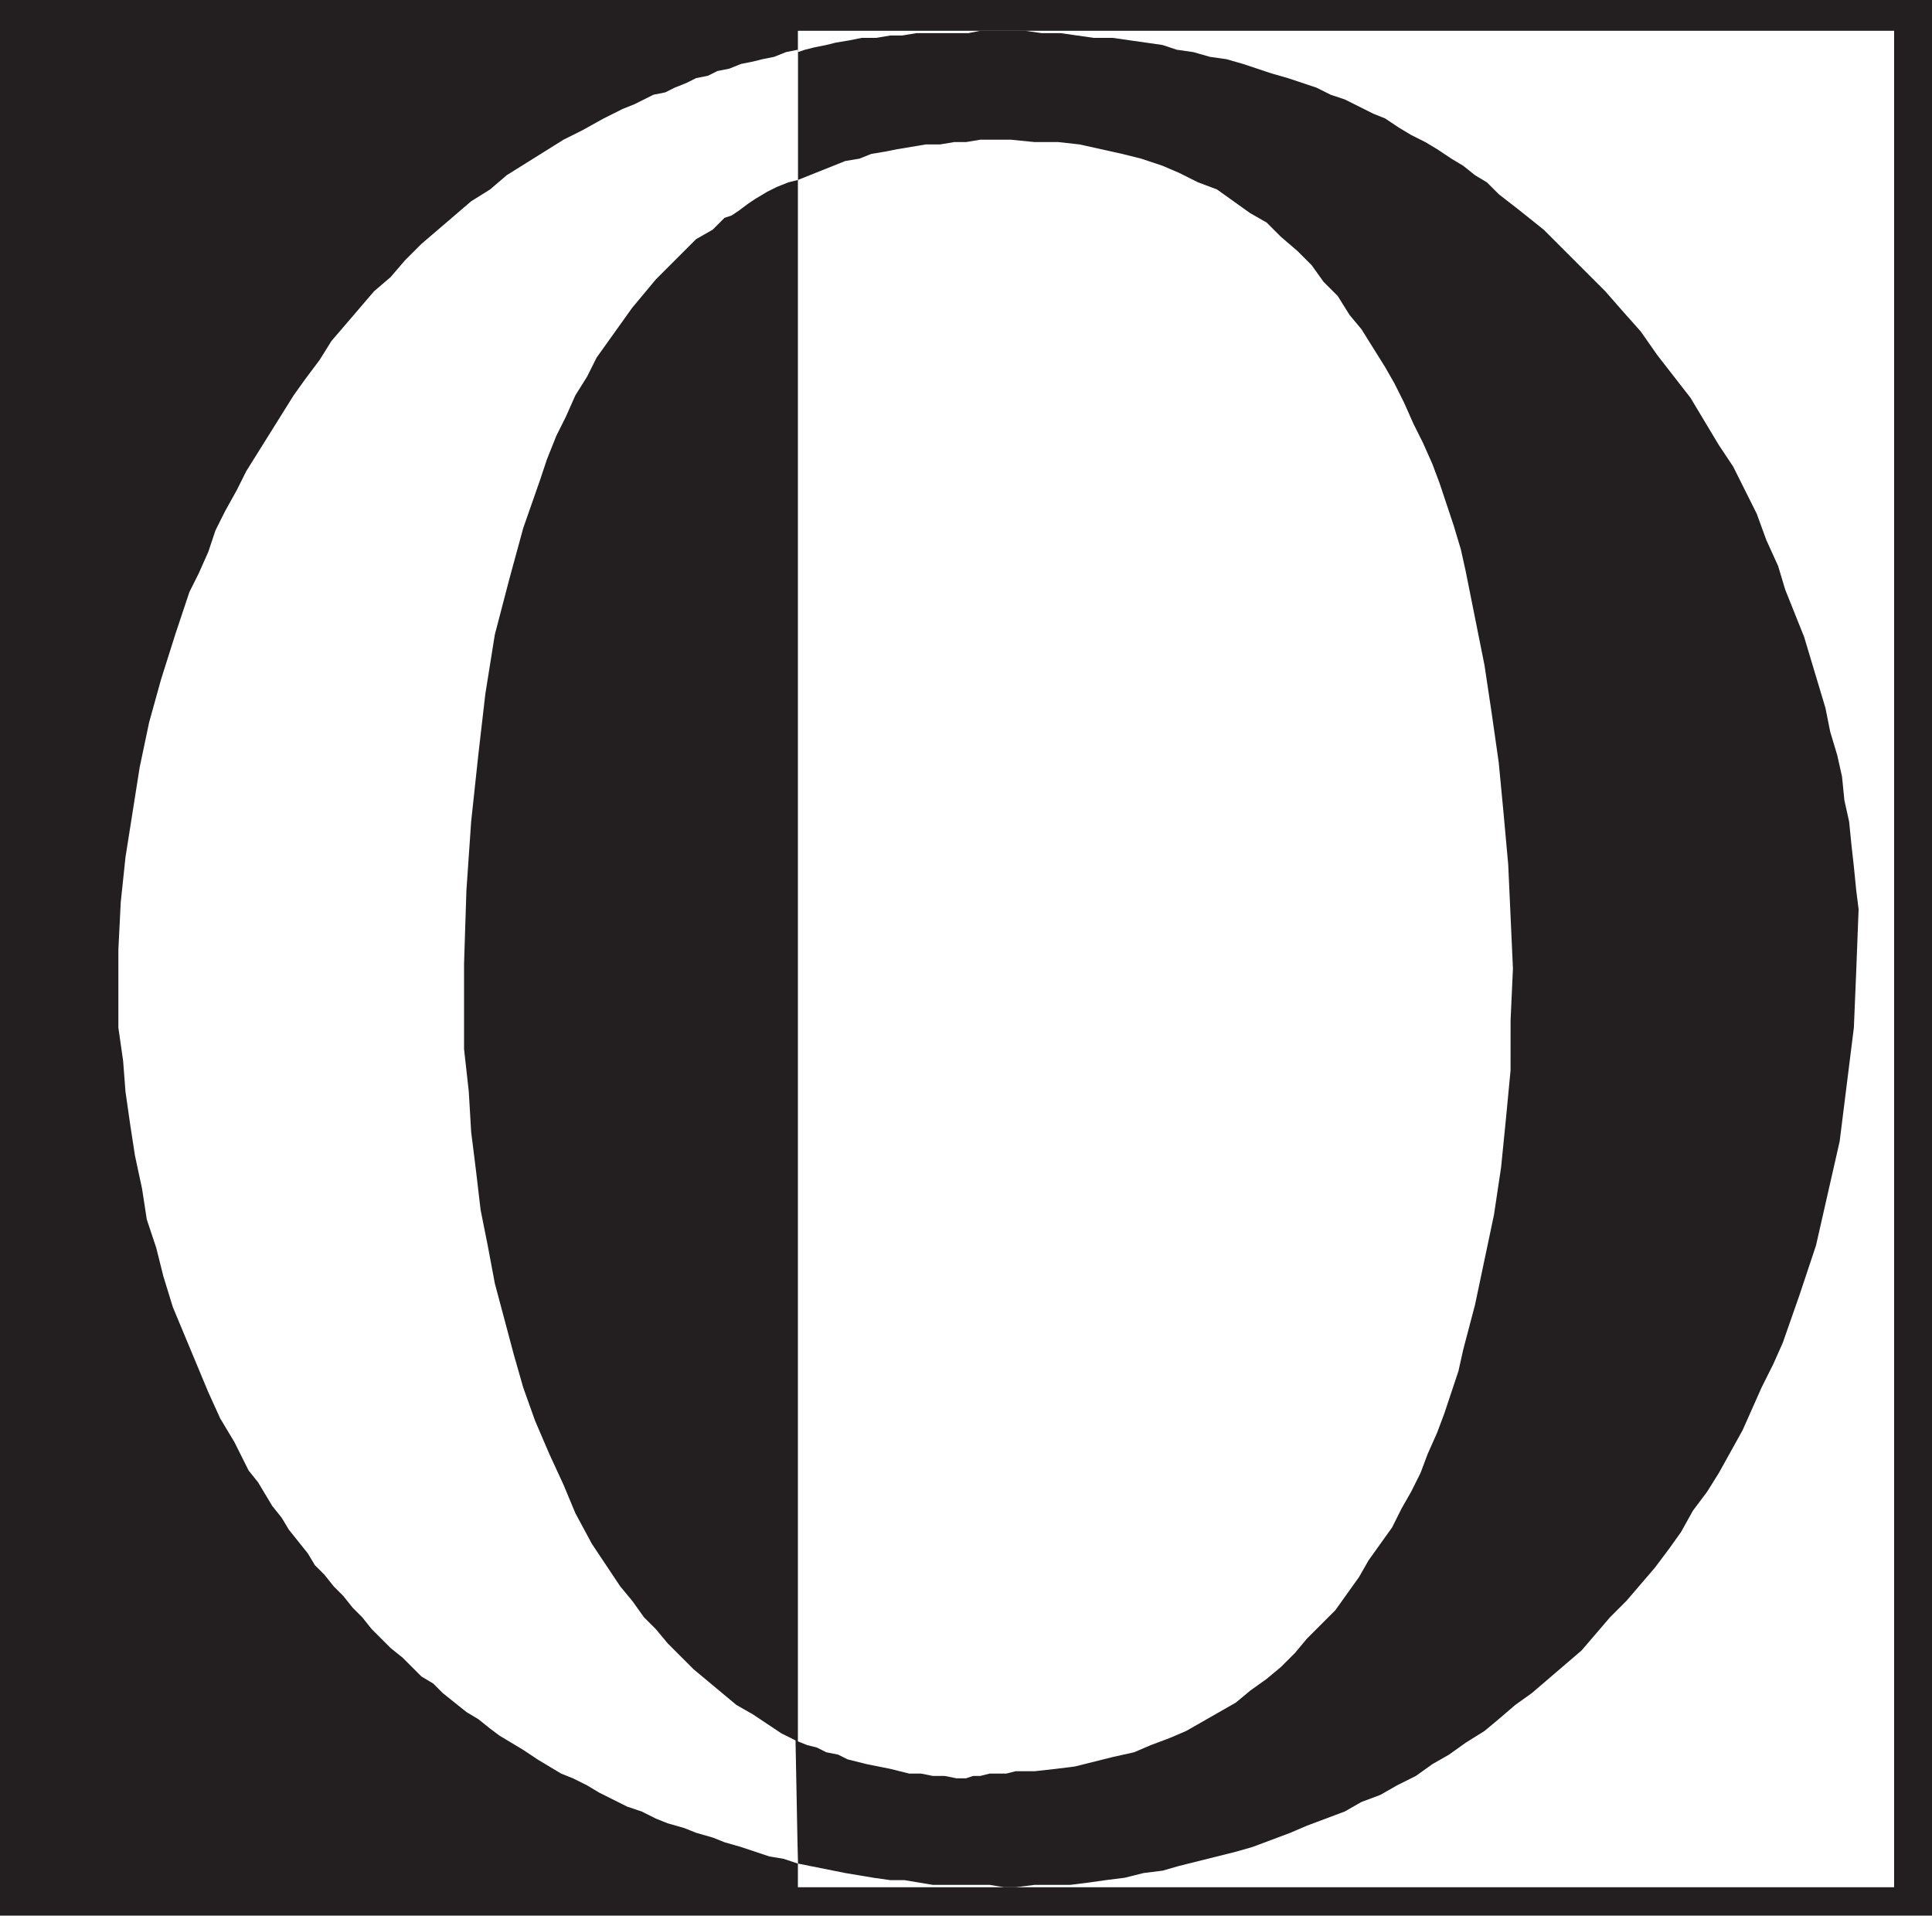 <svg xmlns="http://www.w3.org/2000/svg" width="612" height="606.75"><path fill="#231f20" fill-rule="evenodd" d="M0 0h612v606.75H0V0"/><path fill="#231f20" fill-rule="evenodd" d="M7.5 9.75H252v588H7.5v-588"/><path fill="#fff" fill-rule="evenodd" d="M252.75 9.75H600v588H252.75v-588"/><path fill="#231f20" fill-rule="evenodd" d="m252 551.25.75 39 15 3 9 1.5 5.25.75h4.5l9 1.5h18l4.5.75h3.75l6-.75H339l6-.75 5.25-.75 6-.75 6-1.5 6-.75 5.25-1.5 18-4.5 5.25-1.5 12-4.5 5.25-2.25 12-4.5 5.25-3 6-2.25 5.25-3 6-3 5.25-3.75 5.25-3 5.25-3.75 6-3.75 4.5-3.75L480 540l5.25-3.75 15.75-13.5 9-10.5 5.25-5.25 9-10.5 4.5-6 3.75-5.25 3.75-6.75 4.5-6 3.75-6L552 453l6-13.5 3.75-7.5 3-6.75 5.25-15 5.25-15.75 7.5-33 4.5-36 .75-18 .75-19.5-.75-6-.75-7.5-.75-6.75-.75-7.5-1.5-6.75-.75-7.5-1.5-6.75-2.25-7.5-1.5-7.5-6.75-22.5-6-15-2.25-7.5-3.75-8.25-3-8.25-7.5-15-4.5-6.75-9-15-10.5-13.5-5.25-7.5-6-6.75-5.25-6-19.5-19.5-7.5-6-6.75-5.25-3.75-3.75-3.75-2.25-3.75-3-3.75-2.25-4.5-3L451.5 45l-4.5-2.25-3.75-2.25-4.5-3L435 36l-9-4.5-4.5-1.5-4.5-2.25-9-3-5.25-1.5-9-3-5.25-1.5-5.25-.75-5.25-1.5-5.25-.75-4.5-1.5L352.5 12h-6L336 10.5h-6l-5.25-.75H310.5l-3.75.75h-16.5l-4.5.75H282l-4.5.75H273l-3.75.75-4.5.75-3 .75L258 15l-3 .75-2.25.75V57l15-6 4.5-.75 3.75-1.5 4.5-.75 3.75-.75 9-1.5h4.5l4.5-.75H306l4.5-.75h9.75l7.5.75h7.5l6.75.75 13.5 3 6 1.5 6.75 2.25 5.25 2.25 6 3 6 2.25 10.5 7.5 5.25 3 4.5 4.5 5.25 4.5 4.5 4.5 3.75 5.25 4.5 4.5 3.75 6 3.75 4.5 7.5 12 3 5.25 3 6 3 6.75 3 6 3 6.75 2.25 6 4.5 13.5 2.25 7.5 1.5 6.75 6 30 2.25 15 2.25 15.75 1.5 15.75 1.5 16.5 1.5 33-.75 16.5V339l-1.5 15.75-1.5 15-2.25 15-6 28.5-3.75 14.25-1.5 6.75-4.5 13.5-2.25 6-3 6.75-2.25 6-3 6-3 5.25-3 6-7.5 10.5-3 5.25L423 510l-9 9-3.75 4.5-4.5 4.5-4.5 3.75-5.25 3.75-4.5 3.75-15.75 9-5.25 2.25-6 2.25-5.25 2.25-6.75 1.5-12 3-6 .75-6.75.75h-6l-3 .75h-5.25l-3 .75h-2.25l-2.25.75h-3l-3.75-.75h-3.75l-3.75-.75H288l-6-1.5-7.5-1.5-6-1.5-3-1.5-3.75-.75-3-1.5-3-.75-3.75-1.5"/><path fill="#fff" fill-rule="evenodd" d="m252.75 590.25-.75-39-4.5-2.25-9-6-5.25-3-13.5-11.25-8.25-8.25-3.75-4.5-3.75-3.75-3.75-5.25-3.75-4.5-9-13.5-5.25-9.75-3.75-9-4.5-9.75-4.5-10.5-3.75-10.5-3-10.5-6-22.5-2.25-12-2.25-11.25-1.5-12.75-1.5-12-.75-12.75-1.5-13.5v-27l.75-23.25 1.5-21.75 2.25-21 2.25-19.5 3-18.75 4.5-17.25 4.5-16.5 5.25-15 2.25-6.75 3-7.5 3-6 3-6.75 3.75-6 3-6 11.25-15.75 7.5-9 12.75-12.75 5.25-3L229.5 69l2.25-.75 2.25-1.5 3-2.25 2.25-1.5 3.75-2.25 3-1.5 3.75-1.5 3-.75V15.75l-3.75.75-3.75 1.5-3.75.75-3 .75-3.75.75-3.75 1.5-3.75.75-3 1.5-3.75.75-3 1.5-3.75 1.5-3 1.5L207 30l-6 3-3.75 1.5-6 3-6.75 3.75-6 3-18 11.25-5.25 4.5-6 3.75-15.75 13.5-5.25 5.25-4.5 5.25-5.25 4.5L105 108l-3.75 6-4.5 6-3.75 5.25-15 24-3 6-3.75 6.75-3 6-2.25 6.75-3 6.75-3 6-4.5 13.5-4.5 14.25-3.75 13.5-3 14.25-4.5 28.5-1.5 14.25-.75 15v24.75L39 336l.75 9.75 1.5 10.5 1.5 9.75L45 376.5l1.5 9.75 3 9 2.25 9 3 9.75L66 441l3.75 8.25 4.5 7.5 4.5 9 3 3.75 4.5 7.5 3 3.75 2.25 3.75 6 7.5 2.25 3.75 3 3 3 3.75 3 3 3 3.75 3 3 3 3.75 6 6 3.75 3 6 6 3.75 2.25 3 3 7.5 6 3.75 2.25 3.75 3 3 2.25 7.5 4.5 4.5 3 7.5 4.5 3.75 1.5 4.5 2.25 3.75 2.25 9 4.5 4.5 1.5 4.5 2.25 3.75 1.5 5.25 1.5 3.75 1.5 5.25 1.5 3.75 1.5 5.25 1.5 9 3 4.5.75 4.5 1.5"/></svg>
